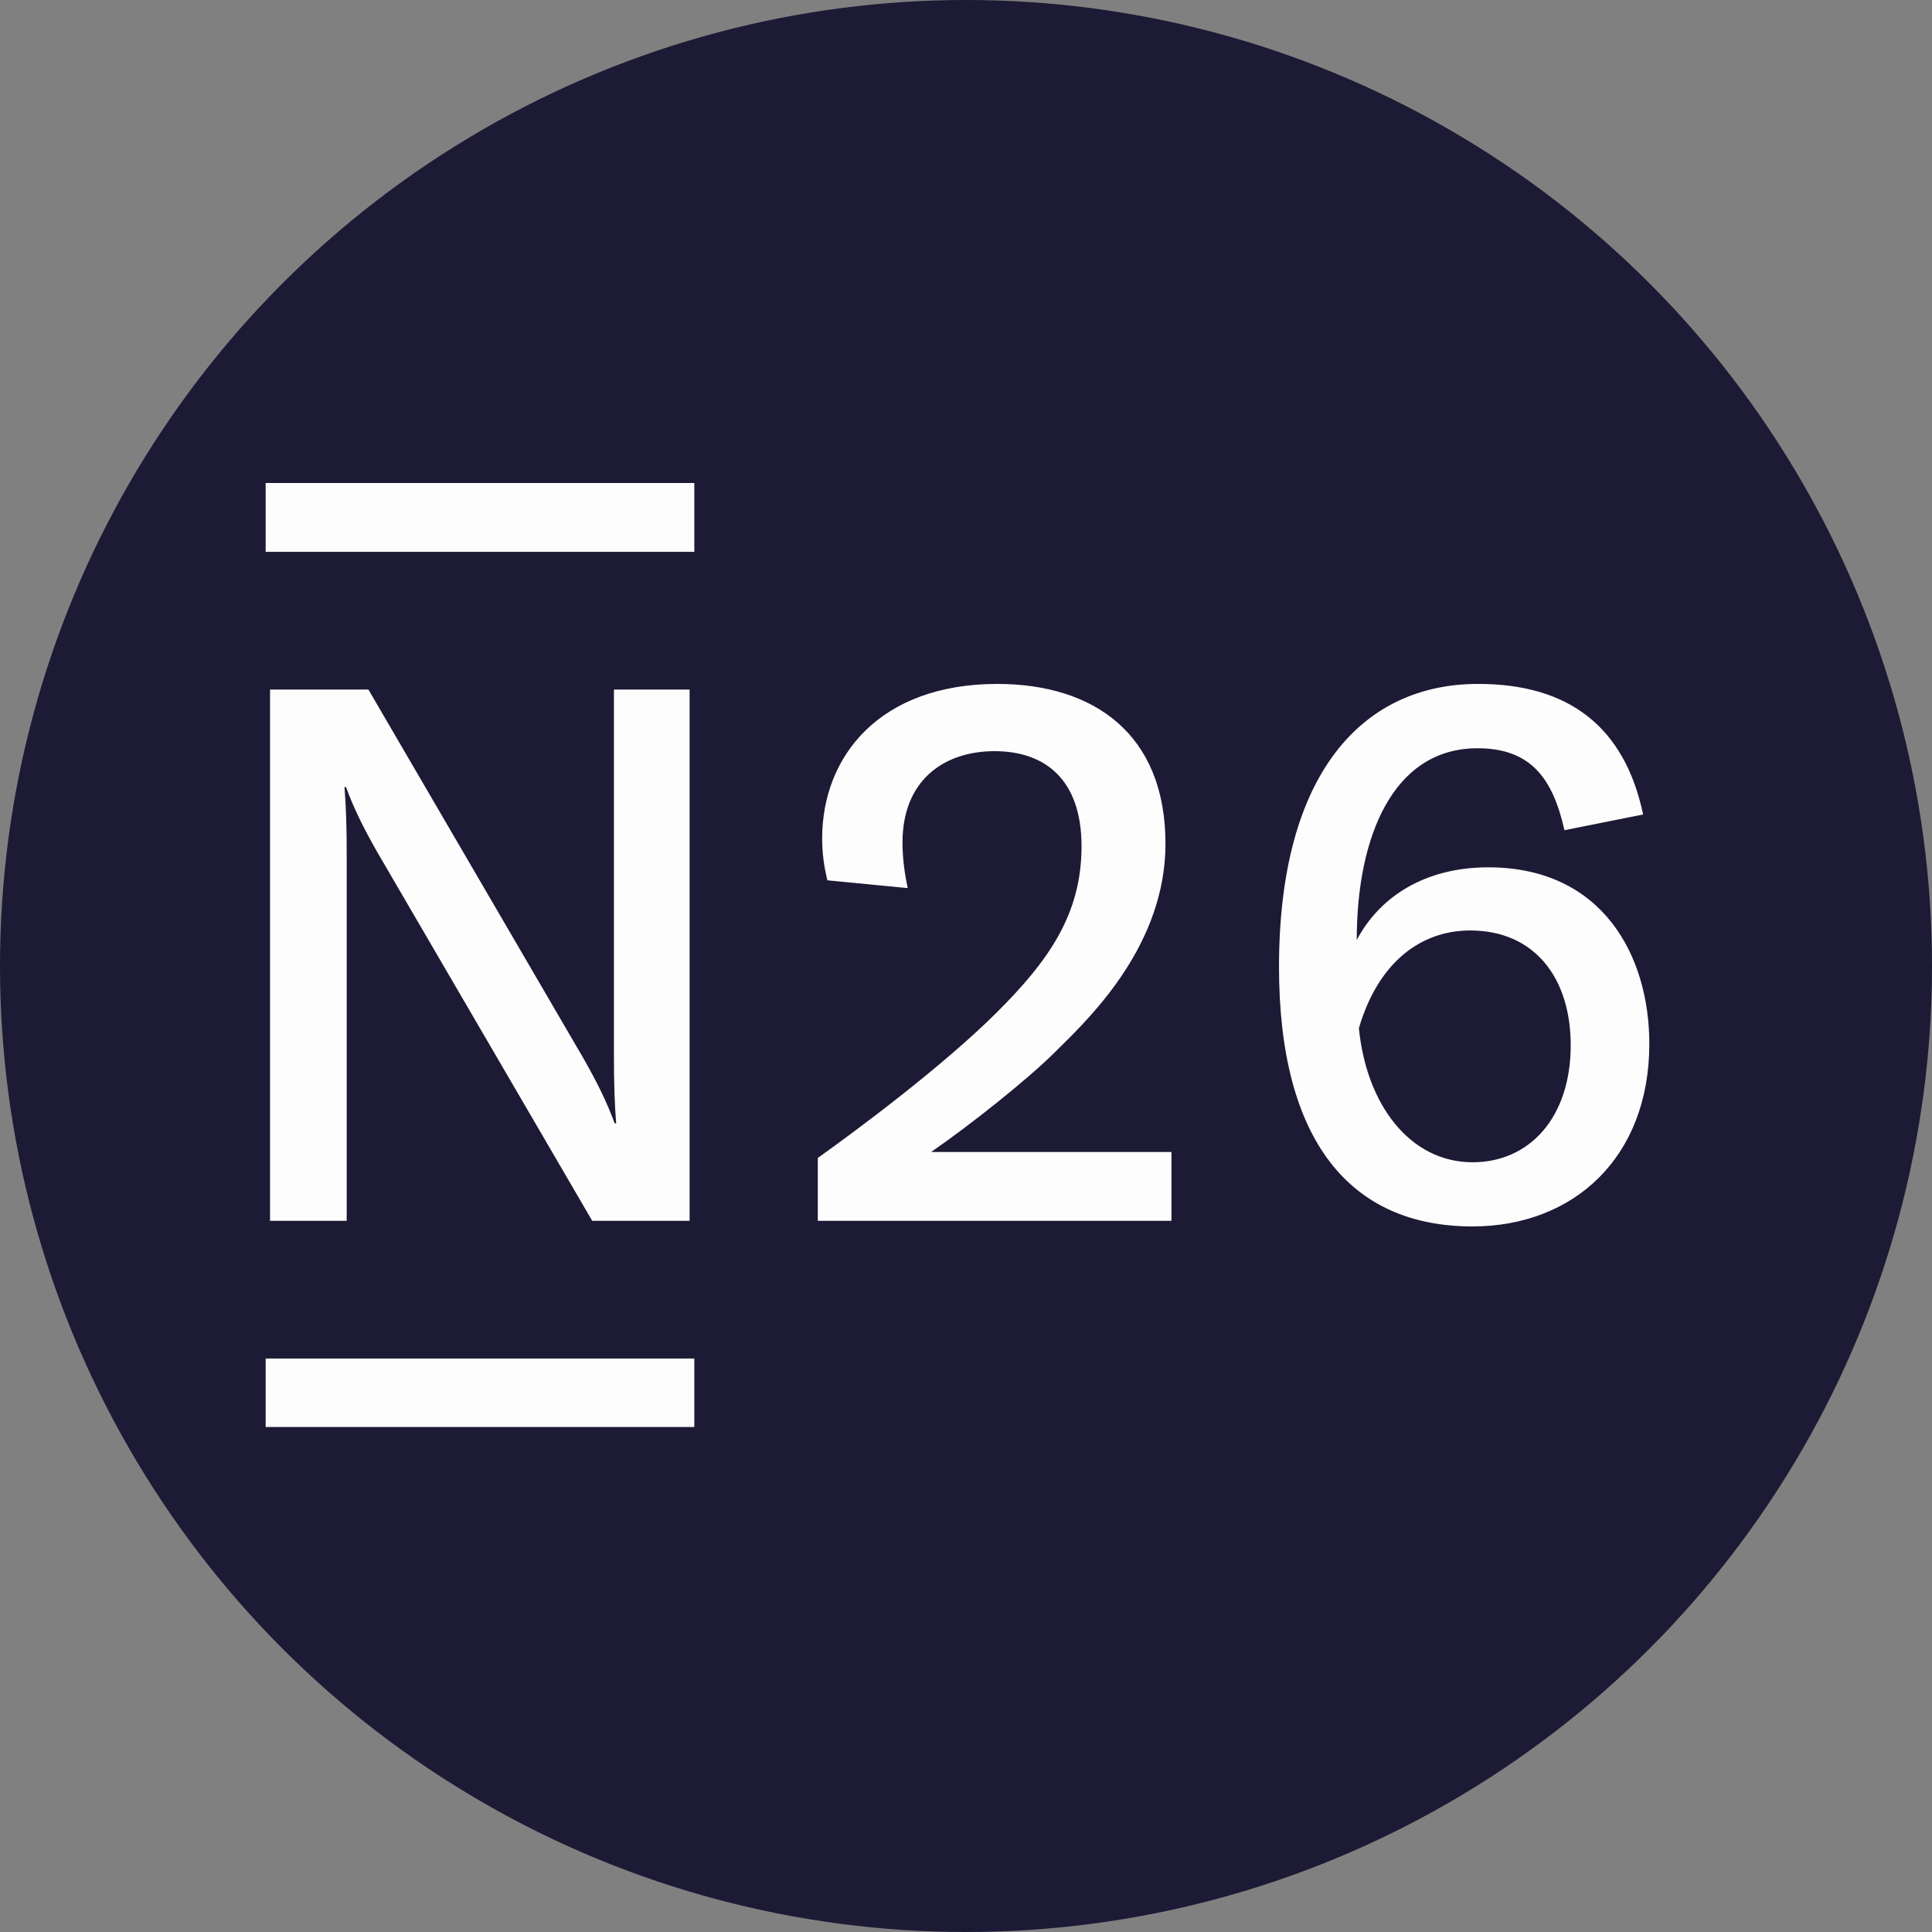 <?xml version="1.0" encoding="UTF-8"?> <svg xmlns="http://www.w3.org/2000/svg" width="80" height="80" viewBox="0 0 80 80" fill="none"><rect x="0" y="0" width="80" height="80" fill="#808080" stroke="none"/><g clip-path="url(#clip0_1387_617)"><circle cx="40" cy="40" r="40" fill="#1C1A35"></circle><path fill-rule="evenodd" clip-rule="evenodd" d="M11 22.851H28.75V20H11V22.851ZM60.979 48.127C58.38 48.127 56.58 45.739 56.269 42.575C57.058 39.874 58.809 38.529 60.878 38.529C63.539 38.529 65.04 40.491 65.04 43.281C65.04 46.275 63.33 48.127 60.979 48.127ZM61.63 35.914C59.005 35.914 57.128 37.128 56.18 38.924C56.18 34.681 57.662 30.984 61.18 30.984C63.417 30.984 64.305 32.27 64.78 34.377L68.038 33.726C67.271 30.088 64.956 28.319 61.204 28.319C56.489 28.319 52.961 31.934 52.961 40.037C52.961 47.23 55.902 50.784 60.971 50.784C65.159 50.784 68.295 47.929 68.295 43.223C68.295 39.546 66.333 35.914 61.63 35.914ZM25.422 28.552V43.602H25.421C25.421 44.934 25.452 45.74 25.514 46.515H25.452C25.126 45.627 24.741 44.85 24.168 43.839L15.255 28.552H11.182V50.552H14.356V35.501H14.357C14.357 34.169 14.326 33.364 14.264 32.589H14.326C14.652 33.476 15.037 34.253 15.61 35.264L24.523 50.552H28.555V28.552H25.422ZM28.75 59.089H11V56.253H28.75V59.089ZM43.647 43.602C42.592 44.656 40.215 46.558 38.556 47.702H48.508V50.552H33.863V47.949C35.56 46.739 39.084 44.11 41.29 41.907C43.402 39.798 44.784 37.871 44.784 35.043C44.784 32.261 43.254 31.104 41.185 31.104C39.065 31.104 37.371 32.328 37.371 34.883C37.371 35.442 37.433 36.061 37.588 36.774L34.261 36.452C34.106 35.832 34.044 35.274 34.044 34.717C34.044 31.303 36.44 28.32 41.295 28.32C45.299 28.32 48.26 30.397 48.26 34.935C48.26 39.062 45.243 42.031 43.885 43.367C43.799 43.452 43.719 43.53 43.647 43.602Z" fill="#FDFDFD"></path></g><defs><clipPath id="clip0_1387_617"><rect width="80" height="80" fill="white"></rect></clipPath></defs></svg> 